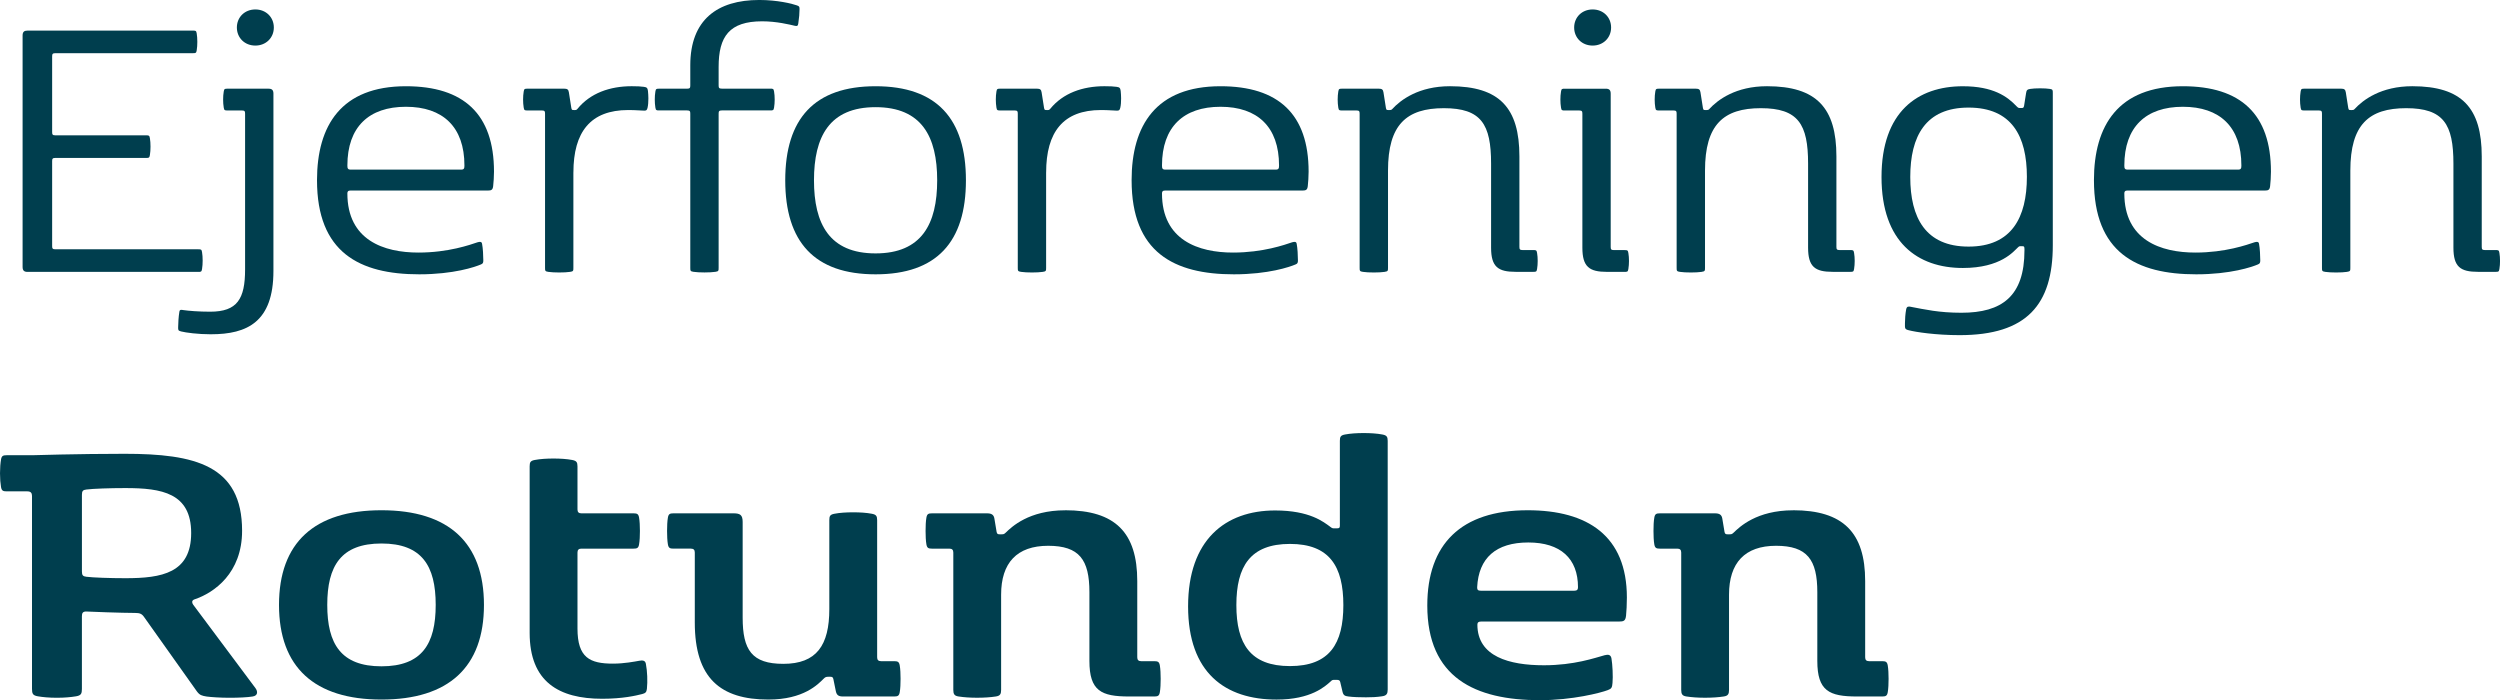 <?xml version="1.0" encoding="UTF-8"?>
<svg xmlns="http://www.w3.org/2000/svg" version="1.1" viewBox="0 0 1426.32 399.47">
  <defs>
    <style>
      .cls-1 {
        fill: #003e4e;
      }
    </style>
  </defs>
  <!-- Generator: Adobe Illustrator 28.7.1, SVG Export Plug-In . SVG Version: 1.2.0 Build 142)  -->
  <g>
    <g id="Layer_1">
      <path class="cls-1" d="M12.89,152.29V20.26c0-2.11.93-2.8,2.8-2.8h94.43c1.4,0,1.88,0,2.11,1.63.24,1.41.35,3.05.35,4.81,0,1.64-.11,3.4-.35,4.81-.23,1.63-.71,1.63-2.11,1.63H31.63c-1.64,0-1.88.48-1.88,1.88v43.11c0,1.41.24,1.88,1.88,1.88h51.78c1.4,0,1.87,0,2.11,1.64.24,1.4.35,3.04.35,4.8,0,1.64-.11,3.41-.35,4.81-.24,1.64-.71,1.64-2.11,1.64H31.63c-1.64,0-1.88.47-1.88,1.87v48.39c0,1.4.24,1.87,1.88,1.87h81.53c1.41,0,1.88,0,2.11,1.64.24,1.4.35,3.04.35,4.81,0,1.63-.11,3.4-.35,4.8-.23,1.64-.7,1.64-2.11,1.64H15.69c-1.87,0-2.8-.71-2.8-2.81Z"/>
      <path class="cls-1" d="M120.38,190.72c-7.5,0-14.3-.93-17.1-1.63-1.64-.48-1.64-.71-1.64-2.35,0-2.11.23-6.1.7-8.9.12-.82.47-1.06,1.06-1.06.23,0,.58,0,1.05.11,3.05.47,9.14.94,15.46.94,15.47,0,19.92-7.27,19.92-24.13v-88.81c0-1.4-.23-1.87-1.87-1.87h-8.2c-1.4,0-1.87,0-2.11-1.64-.24-1.4-.35-3.04-.35-4.57,0-1.64.11-3.17.35-4.57.24-1.64.71-1.64,2.11-1.64h23.43c1.88,0,2.81.71,2.81,2.81v101.22c0,29.06-15,36.08-35.61,36.08ZM145.68,5.39c6.1,0,10.55,4.45,10.55,10.3s-4.45,10.31-10.55,10.31-10.54-4.45-10.54-10.31,4.45-10.3,10.54-10.3Z"/>
      <path class="cls-1" d="M180.86,102.86c0-31.4,13.94-53.66,50.72-53.66,33.04,0,50.26,15.93,50.26,48.74,0,2.8-.24,6.09-.47,8.19-.24,2.11-.93,2.59-3.04,2.59h-78.5c-1.17,0-1.64.47-1.64,1.64,0,26.71,20.85,33.74,40.53,33.74,17.11,0,29.52-4.45,33.74-5.87.48-.11.94-.23,1.3-.23.7,0,1.16.23,1.29,1.17.47,2.34.7,6.79.7,9.37,0,1.41-.23,1.88-1.4,2.35-3.28,1.4-15.46,5.62-35.14,5.62-34.22,0-58.34-12.53-58.34-53.65ZM263.1,96.77c1.64,0,1.87-.71,1.87-2.35,0-22.03-12.3-33.5-33.39-33.5s-33.39,11.48-33.39,33.5c0,1.64.24,2.35,1.88,2.35h63.03Z"/>
      <path class="cls-1" d="M327.13,98.41v54.35c0,1.64,0,2.11-1.87,2.35-1.53.24-3.87.35-6.21.35s-4.68-.11-6.21-.35c-1.88-.24-1.88-.71-1.88-2.35v-87.87c0-1.4-.23-1.87-1.87-1.87h-8.2c-1.4,0-1.87,0-2.11-1.64-.23-1.4-.35-3.04-.35-4.57,0-1.64.12-3.17.35-4.57.24-1.64.71-1.64,2.11-1.64h21.09c1.64,0,2.34.47,2.58,2.11l1.4,8.91c.24,1.16.48,1.16,1.41,1.16h.7c.48,0,.82,0,1.41-.7,7.26-8.91,18.39-12.89,30.93-12.89,3.17,0,5.15.11,6.92.35,1.76.23,2.11.7,2.34,2.34.12,1.29.24,2.81.24,4.22,0,1.99-.11,3.87-.47,5.39-.35,1.29-.59,1.64-1.88,1.64-1.52,0-4.68-.35-9.14-.35-21.55,0-31.28,12.53-31.28,35.62Z"/>
      <path class="cls-1" d="M373.91,61.38c-.23-1.4-.34-3.04-.34-4.57,0-1.64.11-3.17.34-4.57.24-1.64.71-1.64,2.12-1.64h15.93c1.64,0,1.87-.47,1.87-1.87v-11.49c0-26,15.46-37.25,39.37-37.25,10.31,0,18.74,2.11,21.32,3.04,1.4.47,1.64.71,1.64,2.11,0,2.35-.24,5.15-.71,8.2-.23,1.4-.47,1.64-1.87,1.4-3.05-.71-10.55-2.58-18.74-2.58-18.74,0-24.84,8.67-24.84,26v10.55c0,1.4.24,1.87,1.88,1.87h27.64c1.4,0,1.87,0,2.11,1.64.24,1.4.35,2.93.35,4.57,0,1.53-.11,3.17-.35,4.57-.24,1.64-.71,1.64-2.11,1.64h-27.64c-1.64,0-1.88.47-1.88,1.87v87.87c0,1.64,0,2.11-1.87,2.35-1.53.24-3.87.35-6.21.35s-4.69-.11-6.21-.35c-1.88-.24-1.88-.71-1.88-2.35v-87.87c0-1.4-.23-1.87-1.87-1.87h-15.93c-1.41,0-1.88,0-2.12-1.64Z"/>
      <path class="cls-1" d="M499.54,49.2c34.91,0,51.55,18.51,51.55,53.66s-16.64,53.65-51.55,53.65-51.54-18.51-51.54-53.65,16.63-53.66,51.54-53.66ZM499.54,144.57c26.37,0,35.15-16.87,35.15-41.71s-8.79-41.72-35.15-41.72-35.14,16.87-35.14,41.72,8.79,41.71,35.14,41.71Z"/>
      <path class="cls-1" d="M596.84,98.41v54.35c0,1.64,0,2.11-1.87,2.35-1.53.24-3.87.35-6.21.35s-4.68-.11-6.21-.35c-1.88-.24-1.88-.71-1.88-2.35v-87.87c0-1.4-.23-1.87-1.87-1.87h-8.2c-1.4,0-1.87,0-2.11-1.64-.23-1.4-.35-3.04-.35-4.57,0-1.64.12-3.17.35-4.57.24-1.64.71-1.64,2.11-1.64h21.09c1.64,0,2.34.47,2.58,2.11l1.4,8.91c.24,1.16.48,1.16,1.41,1.16h.7c.48,0,.82,0,1.41-.7,7.26-8.91,18.39-12.89,30.93-12.89,3.17,0,5.15.11,6.92.35,1.76.23,2.11.7,2.34,2.34.12,1.29.24,2.81.24,4.22,0,1.99-.11,3.87-.47,5.39-.35,1.29-.59,1.64-1.88,1.64-1.52,0-4.68-.35-9.14-.35-21.55,0-31.28,12.53-31.28,35.62Z"/>
      <path class="cls-1" d="M645.61,102.86c0-31.4,13.95-53.66,50.73-53.66,33.04,0,50.26,15.93,50.26,48.74,0,2.8-.24,6.09-.47,8.19-.24,2.11-.93,2.59-3.05,2.59h-78.49c-1.17,0-1.64.47-1.64,1.64,0,26.71,20.85,33.74,40.53,33.74,17.1,0,29.52-4.45,33.74-5.87.48-.11.94-.23,1.3-.23.7,0,1.16.23,1.29,1.17.47,2.34.7,6.79.7,9.37,0,1.41-.23,1.88-1.4,2.35-3.28,1.4-15.46,5.62-35.14,5.62-34.22,0-58.35-12.53-58.35-53.65ZM727.86,96.77c1.64,0,1.87-.71,1.87-2.35,0-22.03-12.3-33.5-33.39-33.5s-33.39,11.48-33.39,33.5c0,1.64.24,2.35,1.88,2.35h63.03Z"/>
      <path class="cls-1" d="M790.01,155.11c-1.53.24-3.87.35-6.21.35s-4.68-.11-6.21-.35c-1.88-.24-1.88-.71-1.88-2.35v-87.87c0-1.4-.23-1.87-1.87-1.87h-8.2c-1.4,0-1.87,0-2.11-1.64-.23-1.4-.35-3.04-.35-4.57,0-1.64.12-3.17.35-4.57.24-1.64.71-1.64,2.11-1.64h21.09c1.64,0,2.34.47,2.58,2.11l1.4,8.91c.24,1.16.48,1.16,1.41,1.16h.7c.48,0,.94,0,1.41-.47,4.92-5.39,15.22-13.12,33.03-13.12,28.35,0,39.6,12.42,39.6,40.06v51.55c0,1.4.24,1.87,1.88,1.87h6.09c1.41,0,1.88,0,2.11,1.64.24,1.4.35,2.93.35,4.57,0,1.53-.11,3.17-.35,4.57-.23,1.64-.7,1.64-2.11,1.64h-10.07c-10.07,0-14.06-2.81-14.06-13.82v-47.92c0-22.49-5.62-31.63-26.94-31.63s-31.87,9.37-31.87,35.61v55.41c0,1.64,0,2.11-1.87,2.35Z"/>
      <path class="cls-1" d="M900.9,63.03h-8.19c-1.41,0-1.88,0-2.11-1.64-.24-1.4-.35-3.04-.35-4.57,0-1.64.11-3.17.35-4.57.23-1.64.7-1.64,2.11-1.64h23.43c1.88,0,2.81.71,2.81,2.81v87.4c0,1.4.23,1.87,1.87,1.87h6.1c1.4,0,1.87,0,2.11,1.64.24,1.4.35,2.93.35,4.57,0,1.53-.11,3.17-.35,4.57-.24,1.64-.71,1.64-2.11,1.64h-10.07c-10.07,0-14.06-2.81-14.06-13.82v-76.39c0-1.4-.24-1.87-1.88-1.87ZM908.64,5.39c6.1,0,10.54,4.45,10.54,10.3s-4.45,10.31-10.54,10.31-10.54-4.45-10.54-10.31,4.45-10.3,10.54-10.3Z"/>
      <path class="cls-1" d="M970.87,155.11c-1.53.24-3.87.35-6.21.35s-4.68-.11-6.21-.35c-1.88-.24-1.88-.71-1.88-2.35v-87.87c0-1.4-.23-1.87-1.87-1.87h-8.2c-1.4,0-1.87,0-2.11-1.64-.23-1.4-.35-3.04-.35-4.57,0-1.64.12-3.17.35-4.57.24-1.64.71-1.64,2.11-1.64h21.09c1.64,0,2.34.47,2.58,2.11l1.4,8.91c.24,1.16.48,1.16,1.41,1.16h.7c.48,0,.94,0,1.41-.47,4.92-5.39,15.22-13.12,33.03-13.12,28.35,0,39.6,12.42,39.6,40.06v51.55c0,1.4.24,1.87,1.88,1.87h6.09c1.41,0,1.88,0,2.11,1.64.24,1.4.35,2.93.35,4.57,0,1.53-.11,3.17-.35,4.57-.23,1.64-.7,1.64-2.11,1.64h-10.07c-10.07,0-14.06-2.81-14.06-13.82v-47.92c0-22.49-5.62-31.63-26.94-31.63s-31.87,9.37-31.87,35.61v55.41c0,1.64,0,2.11-1.87,2.35Z"/>
      <path class="cls-1" d="M1154.99,141.87c0-1.17-.23-1.4-1.17-1.4h-.93c-.7,0-.93,0-1.64.71-2.34,2.11-9.61,11.71-31.39,11.71-25.77,0-46.4-14.65-46.4-51.9s20.62-51.78,46.4-51.78c17.34,0,25.42,5.86,30.7,11.48.93.94,1.16.94,2.11.94h.47c.93,0,1.4,0,1.64-1.17l1.16-7.38c.24-1.64.71-2.11,2.35-2.35,1.29-.23,3.52-.34,5.63-.34,2.22,0,4.33.11,5.62.34,1.64.24,1.64.71,1.64,2.35v86.81c0,33.86-14.76,51.32-53.19,51.32-13.58,0-25.07-1.76-29.05-2.81-2.35-.59-2.11-1.17-2.11-3.99,0-2.34.23-5.39.7-7.97.24-1.05.59-1.52,1.53-1.52.35,0,.71,0,1.05.11,8.09,1.52,16.05,3.4,28.94,3.4,23.08,0,35.96-9.38,35.96-35.62v-.93ZM1123.13,140.69c24.6,0,33.27-16.64,33.27-39.83s-8.67-39.48-33.27-39.48-33.27,16.4-33.27,39.6,8.67,39.71,33.27,39.71Z"/>
      <path class="cls-1" d="M1194.65,102.86c0-31.4,13.95-53.66,50.73-53.66,33.04,0,50.26,15.93,50.26,48.74,0,2.8-.24,6.09-.47,8.19-.24,2.11-.93,2.59-3.05,2.59h-78.49c-1.17,0-1.64.47-1.64,1.64,0,26.71,20.85,33.74,40.53,33.74,17.1,0,29.52-4.45,33.74-5.87.48-.11.94-.23,1.3-.23.7,0,1.16.23,1.29,1.17.47,2.34.7,6.79.7,9.37,0,1.41-.23,1.88-1.4,2.35-3.28,1.4-15.46,5.62-35.14,5.62-34.22,0-58.35-12.53-58.35-53.65ZM1276.9,96.77c1.64,0,1.87-.71,1.87-2.35,0-22.03-12.3-33.5-33.39-33.5s-33.39,11.48-33.39,33.5c0,1.64.24,2.35,1.88,2.35h63.03Z"/>
      <path class="cls-1" d="M1339.05,155.11c-1.53.24-3.87.35-6.21.35s-4.68-.11-6.21-.35c-1.88-.24-1.88-.71-1.88-2.35v-87.87c0-1.4-.23-1.87-1.87-1.87h-8.2c-1.4,0-1.87,0-2.11-1.64-.23-1.4-.35-3.04-.35-4.57,0-1.64.12-3.17.35-4.57.24-1.64.71-1.64,2.11-1.64h21.09c1.64,0,2.34.47,2.58,2.11l1.4,8.91c.24,1.16.48,1.16,1.41,1.16h.7c.48,0,.94,0,1.41-.47,4.92-5.39,15.22-13.12,33.03-13.12,28.35,0,39.6,12.42,39.6,40.06v51.55c0,1.4.24,1.87,1.88,1.87h6.09c1.41,0,1.88,0,2.11,1.64.24,1.4.35,2.93.35,4.57,0,1.53-.11,3.17-.35,4.57-.23,1.64-.7,1.64-2.11,1.64h-10.07c-10.07,0-14.06-2.81-14.06-13.82v-47.92c0-22.49-5.62-31.63-26.94-31.63s-31.87,9.37-31.87,35.61v55.41c0,1.64,0,2.11-1.87,2.35Z"/>
      <path class="cls-1" d="M15.69,280.33H3.75c-1.99,0-2.81-.35-3.17-2.46-.35-1.99-.58-4.8-.58-7.85s.23-5.86.58-7.85c.35-2.11,1.17-2.45,3.17-2.45h14.53s26.36-.82,52.83-.82c40.07,0,67.01,6.44,67.01,43.93,0,24.13-15.93,35.38-27.18,39.13-.93.35-1.29.82-1.29,1.53,0,.47.24,1.05.58,1.52l35.5,47.56c1.4,1.88,1.52,4.34-1.64,4.81-2.93.47-7.97.71-13.13.71s-10.54-.35-13.12-.71c-2.7-.47-3.87-.71-5.51-2.93l-30.11-42.41c-1.29-1.87-2.46-2.34-5.15-2.34-7.03,0-26.71-.71-27.88-.82-1.88,0-2.46.82-2.46,2.69v41.48c0,2.69-.47,3.75-3.4,4.22-2.81.47-6.45.82-10.89.82s-8.09-.35-10.78-.82c-2.93-.47-3.4-1.53-3.4-4.22v-110.13c0-1.64-.71-2.58-2.59-2.58ZM71.58,278.46c-8.8,0-18.63.34-22.26.82-1.99.23-2.58.81-2.58,3.04v43.7c0,2.22.58,2.8,2.58,3.04,3.63.47,13.47.82,22.26.82,20.73,0,37.49-2.93,37.49-25.77s-16.76-25.65-37.49-25.65Z"/>
      <path class="cls-1" d="M217.64,291.11c38.31,0,58.47,18.51,58.47,54.01s-20.16,54-58.47,54-58.46-18.51-58.46-54,20.15-54.01,58.46-54.01ZM217.64,380.15c23.08,0,30.94-12.77,30.94-35.03s-7.85-35.04-30.94-35.04-30.93,12.77-30.93,35.04,7.85,35.03,30.93,35.03Z"/>
      <path class="cls-1" d="M349.74,378.62c6.44,0,12.3-1.17,15-1.64,1.87-.35,3.4-.23,3.75,1.76.82,4.22,1.05,10.07.58,14.3-.23,1.98-.93,2.45-2.69,2.93-3.63.93-11.13,2.69-22.85,2.69-24.6,0-41.35-9.61-41.35-37.6v-95.01c0-2.35.47-3.17,2.93-3.63,3.04-.58,6.79-.82,10.66-.82s7.61.24,10.66.82c2.46.47,3.04,1.29,3.04,3.63v24.6c0,1.52.71,2.22,2.22,2.22h29.76c1.99,0,2.81.35,3.16,2.46.35,1.99.48,4.92.48,7.61s-.12,5.63-.48,7.62c-.34,2.11-1.16,2.45-3.16,2.45h-29.76c-1.52,0-2.22.71-2.22,2.23v43.35c0,16.64,7.03,20.03,20.27,20.03Z"/>
      <path class="cls-1" d="M438.46,399.12c-27.42,0-42.06-12.18-42.06-43.93v-39.95c0-1.53-.7-2.23-2.22-2.23h-9.96c-1.99,0-2.81-.34-3.17-2.45-.34-1.99-.47-4.92-.47-7.62s.12-5.62.47-7.61c.35-2.11,1.17-2.46,3.17-2.46h34.21c3.75,0,5.28.82,5.28,4.92v54.59c0,18.51,5.28,26.36,23.2,26.36,18.97,0,26.24-10.54,26.24-31.28v-50.73c0-2.34.47-3.16,2.93-3.62,3.04-.59,6.79-.82,10.66-.82s7.61.23,10.66.82c2.46.47,3.04,1.29,3.04,3.62v78.26c0,1.53.71,2.23,2.22,2.23h7.5c1.99,0,2.81.34,3.17,2.46.35,1.98.47,4.91.47,7.61s-.11,5.62-.47,7.61c-.35,2.11-1.17,2.46-3.17,2.46h-29.29c-2.46,0-3.51-.82-3.98-2.93l-1.41-6.92c-.23-1.16-.71-1.4-1.76-1.4h-1.06c-1.16,0-1.76.11-2.69,1.06-3.28,3.27-11.49,11.94-31.52,11.94Z"/>
      <path class="cls-1" d="M607.72,291.11c28.59,0,41.12,12.77,41.12,40.42v43.46c0,1.53.7,2.23,2.22,2.23h7.5c1.99,0,2.81.34,3.17,2.46.34,1.98.47,4.91.47,7.61s-.12,5.62-.47,7.61c-.35,2.11-1.17,2.46-3.17,2.46h-14.41c-15.82,0-22.61-3.17-22.61-20.27v-39.24c0-18.51-5.74-26.47-23.54-26.47s-26.83,9.72-26.83,27.88v54.35c0,2.35-.58,3.4-3.04,3.75-3.04.47-6.68.71-10.66.71s-7.5-.24-10.54-.71c-2.46-.35-3.04-1.4-3.04-3.75v-78.37c0-1.53-.71-2.23-2.23-2.23h-9.96c-1.98,0-2.8-.34-3.16-2.45-.35-1.99-.47-4.92-.47-7.62s.11-5.62.47-7.61c.35-2.11,1.17-2.46,3.16-2.46h31.52c2.46,0,3.75.82,4.1,2.93l1.29,7.74c.24,1.17.82,1.29,1.76,1.29h1.06c.93,0,1.4,0,2.34-.93,3.41-3.28,13.13-12.77,33.98-12.77Z"/>
      <path class="cls-1" d="M769.35,397.37c-2.11-.24-2.93-.71-3.4-2.69l-1.3-5.51c-.23-1.05-.81-1.29-1.98-1.29h-1.06c-1.29,0-1.53,0-2.34.82-3.28,2.93-11.25,10.43-30.94,10.43-29.29,0-50.49-15.22-50.49-53.18s21.21-54.72,49.67-54.72c19.8,0,27.65,6.56,31.52,9.38,1.05.82,1.29.82,2.35.82h1.29c1.4,0,1.76-.24,1.76-1.53v-48.38c0-2.35.47-3.17,2.93-3.63,3.04-.58,6.79-.82,10.66-.82s7.61.24,10.66.82c2.46.47,3.04,1.29,3.04,3.63v141.87c0,2.35-.58,3.52-3.27,3.87-3.05.47-5.98.58-9.14.58-3.52,0-7.38-.11-9.96-.47ZM735.96,310.32c-22.62,0-30.58,12.77-30.58,34.91s7.97,34.79,30.58,34.79,30.46-12.76,30.46-34.79-7.85-34.91-30.46-34.91Z"/>
      <path class="cls-1" d="M845.11,354.6c-1.53,0-2.22.47-2.22,1.76,0,18.27,18.28,23.19,37.96,23.19,17.33,0,29.06-4.22,34.68-5.74,2.11-.58,3.51-.23,3.86,1.88.59,3.4.94,10.31.59,13.94-.24,2.59-.47,3.28-2.7,4.1-3.98,1.53-20.15,5.74-38.66,5.74-37.14,0-64.31-12.89-64.31-54.01,0-34.9,19.1-54.35,57.29-54.35,34.21,0,56.58,14.64,56.58,49.79,0,3.52-.23,8.44-.47,10.31-.35,3.05-1.29,3.4-4.22,3.4h-78.37ZM844.99,337.03h53.07c1.64,0,2.23-.58,2.23-1.99,0-16.4-9.96-25.54-28.36-25.54s-28.35,8.79-29.17,25.54c0,1.41.35,1.99,2.23,1.99Z"/>
      <path class="cls-1" d="M1023.01,291.11c28.59,0,41.12,12.77,41.12,40.42v43.46c0,1.53.7,2.23,2.22,2.23h7.5c1.99,0,2.81.34,3.17,2.46.34,1.98.47,4.91.47,7.61s-.12,5.62-.47,7.61c-.35,2.11-1.17,2.46-3.17,2.46h-14.41c-15.82,0-22.61-3.17-22.61-20.27v-39.24c0-18.51-5.74-26.47-23.54-26.47s-26.83,9.72-26.83,27.88v54.35c0,2.35-.58,3.4-3.04,3.75-3.04.47-6.68.71-10.66.71s-7.5-.24-10.54-.71c-2.46-.35-3.04-1.4-3.04-3.75v-78.37c0-1.53-.71-2.23-2.23-2.23h-9.96c-1.98,0-2.8-.34-3.16-2.45-.35-1.99-.47-4.92-.47-7.62s.11-5.62.47-7.61c.35-2.11,1.17-2.46,3.16-2.46h31.52c2.46,0,3.75.82,4.1,2.93l1.29,7.74c.24,1.17.82,1.29,1.76,1.29h1.06c.93,0,1.4,0,2.34-.93,3.41-3.28,13.13-12.77,33.98-12.77Z"/>
    </g>
  </g>
</svg>
